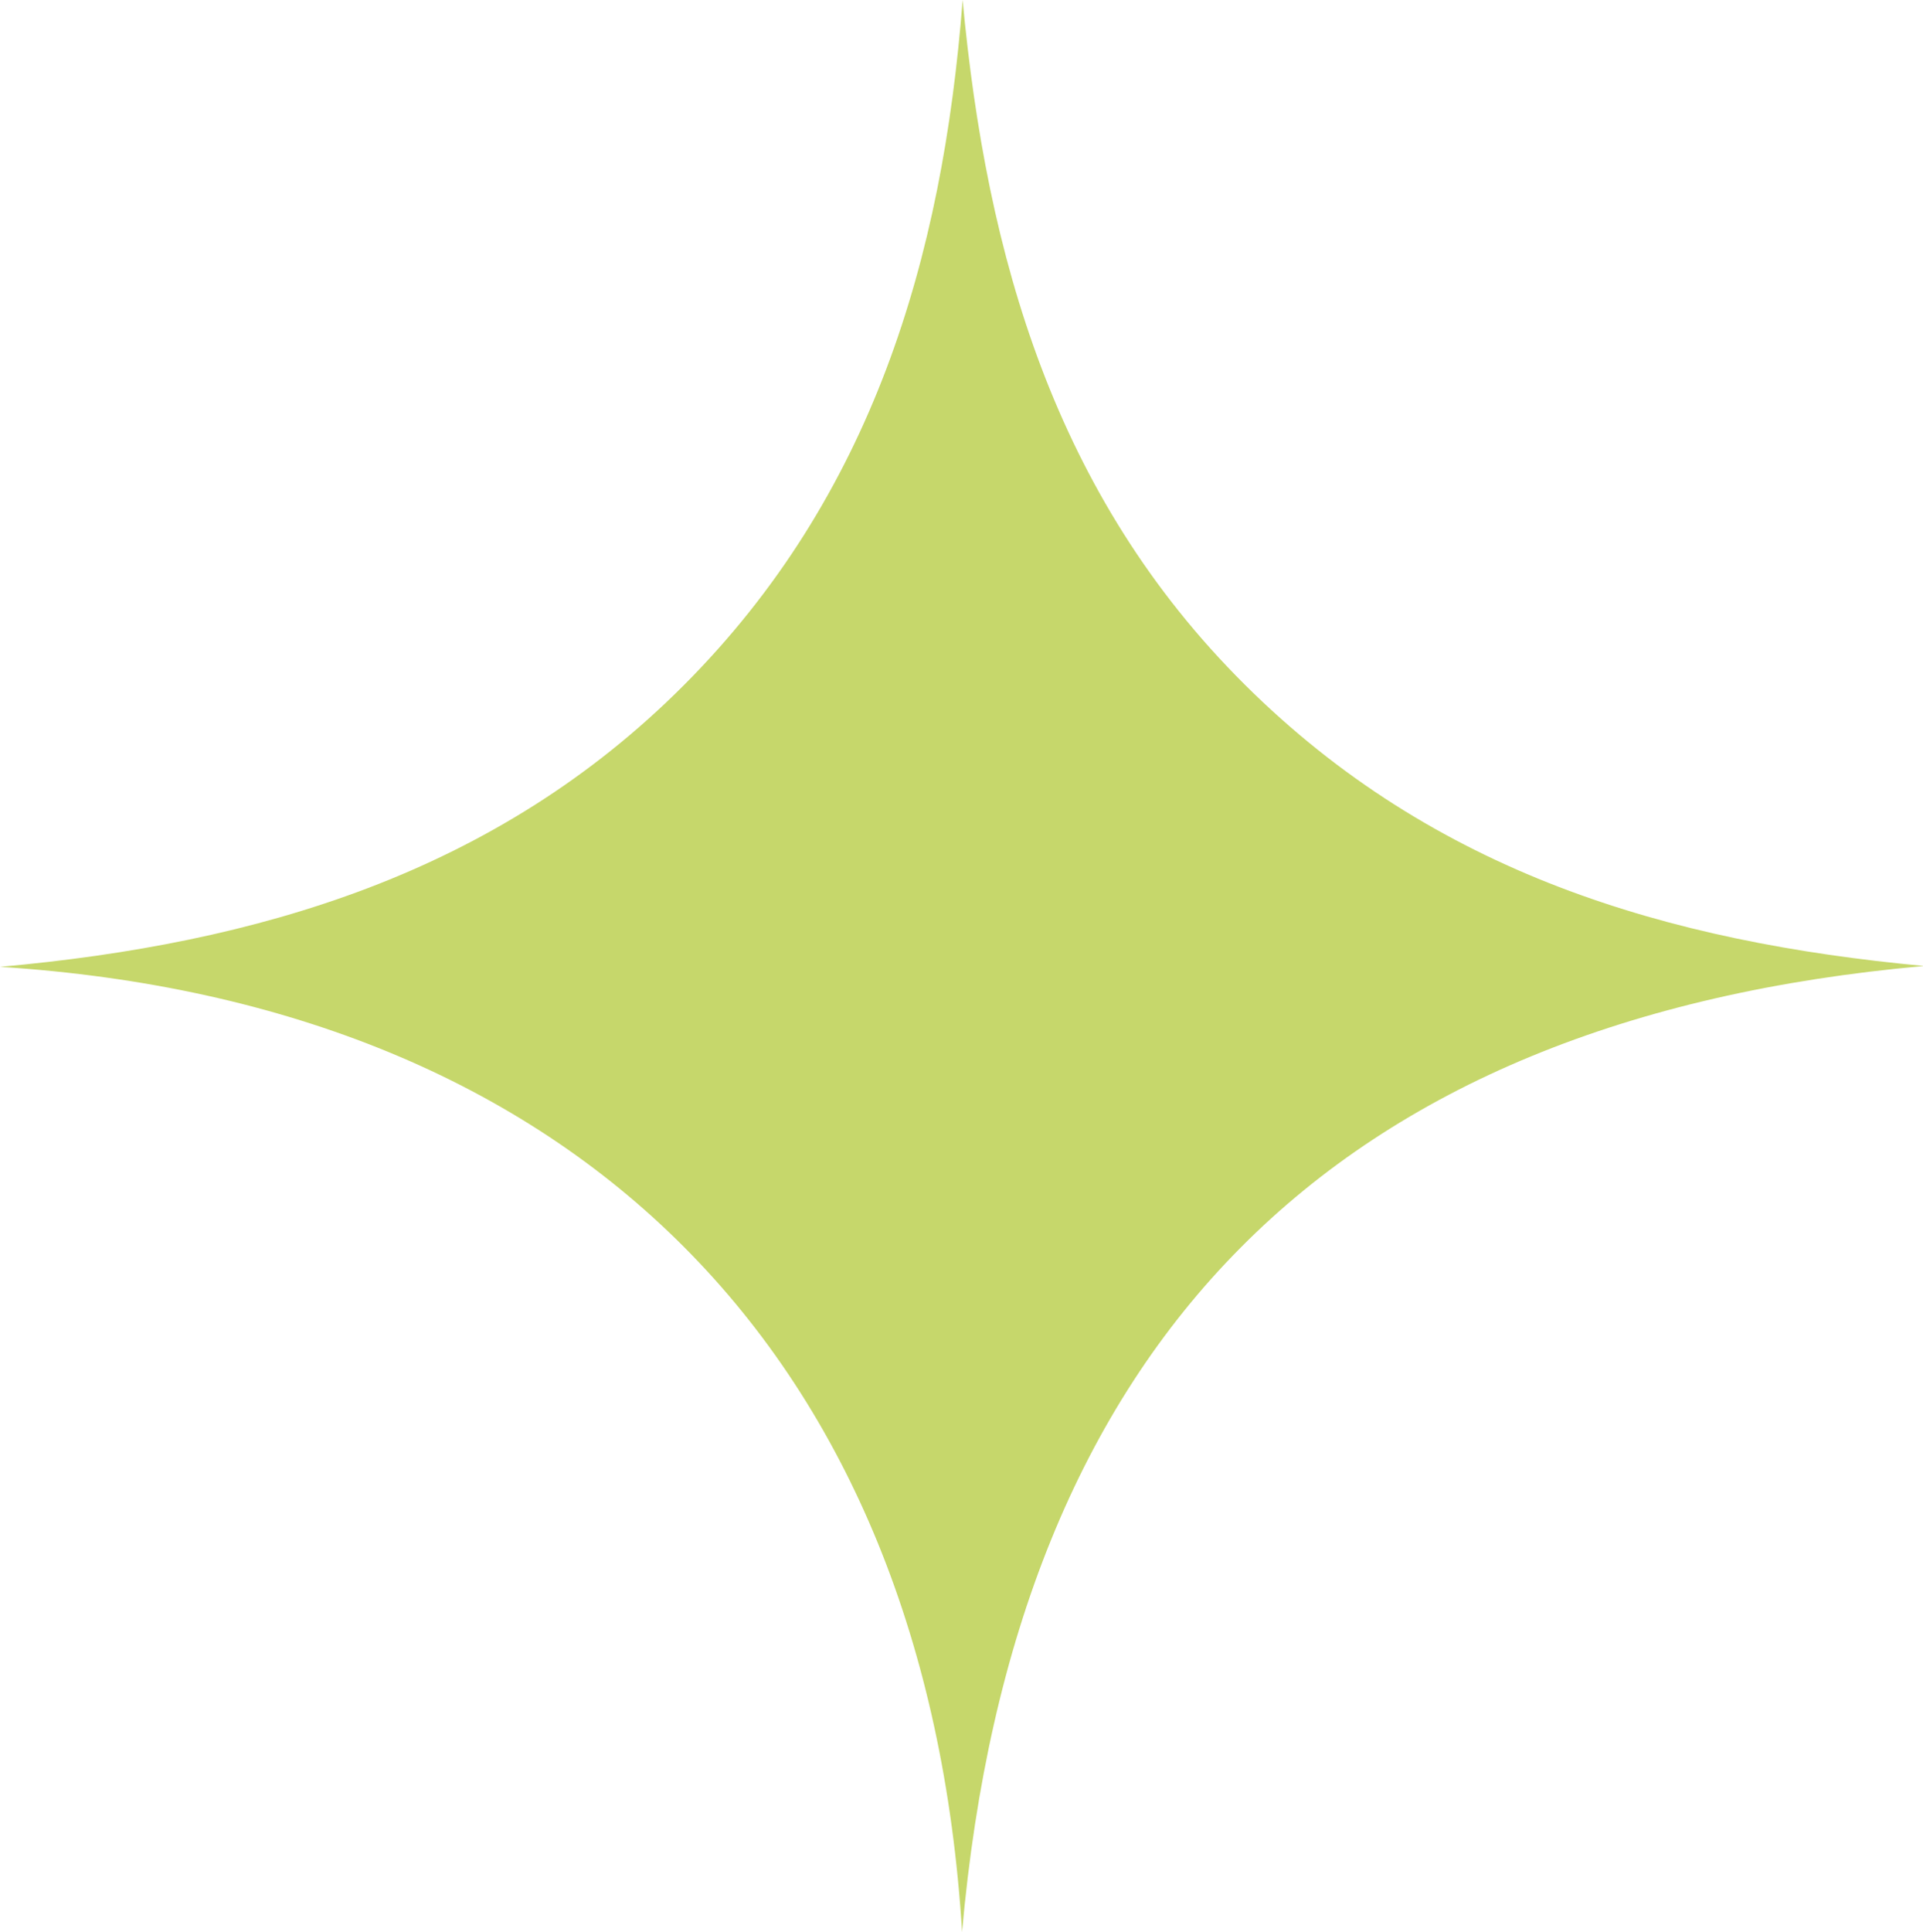 <?xml version="1.0" encoding="UTF-8"?> <svg xmlns="http://www.w3.org/2000/svg" viewBox="0 0 68.26 68.56"> <defs> <style>.cls-1{fill:#c6d76b;}</style> </defs> <g id="Слой_2" data-name="Слой 2"> <g id="Слой_2-2" data-name="Слой 2"> <path class="cls-1" d="M0,34.31c9.15-.82,17.61-3.31,24.28-10S33.46,9.2,34.17,0c.85,9.12,3.27,17.58,10,24.28s15,9.15,24.13,10C47.27,36.15,36,47.65,34.15,68.56,32.89,48.11,20.49,35.62,0,34.31Z"></path> </g> </g> </svg> 